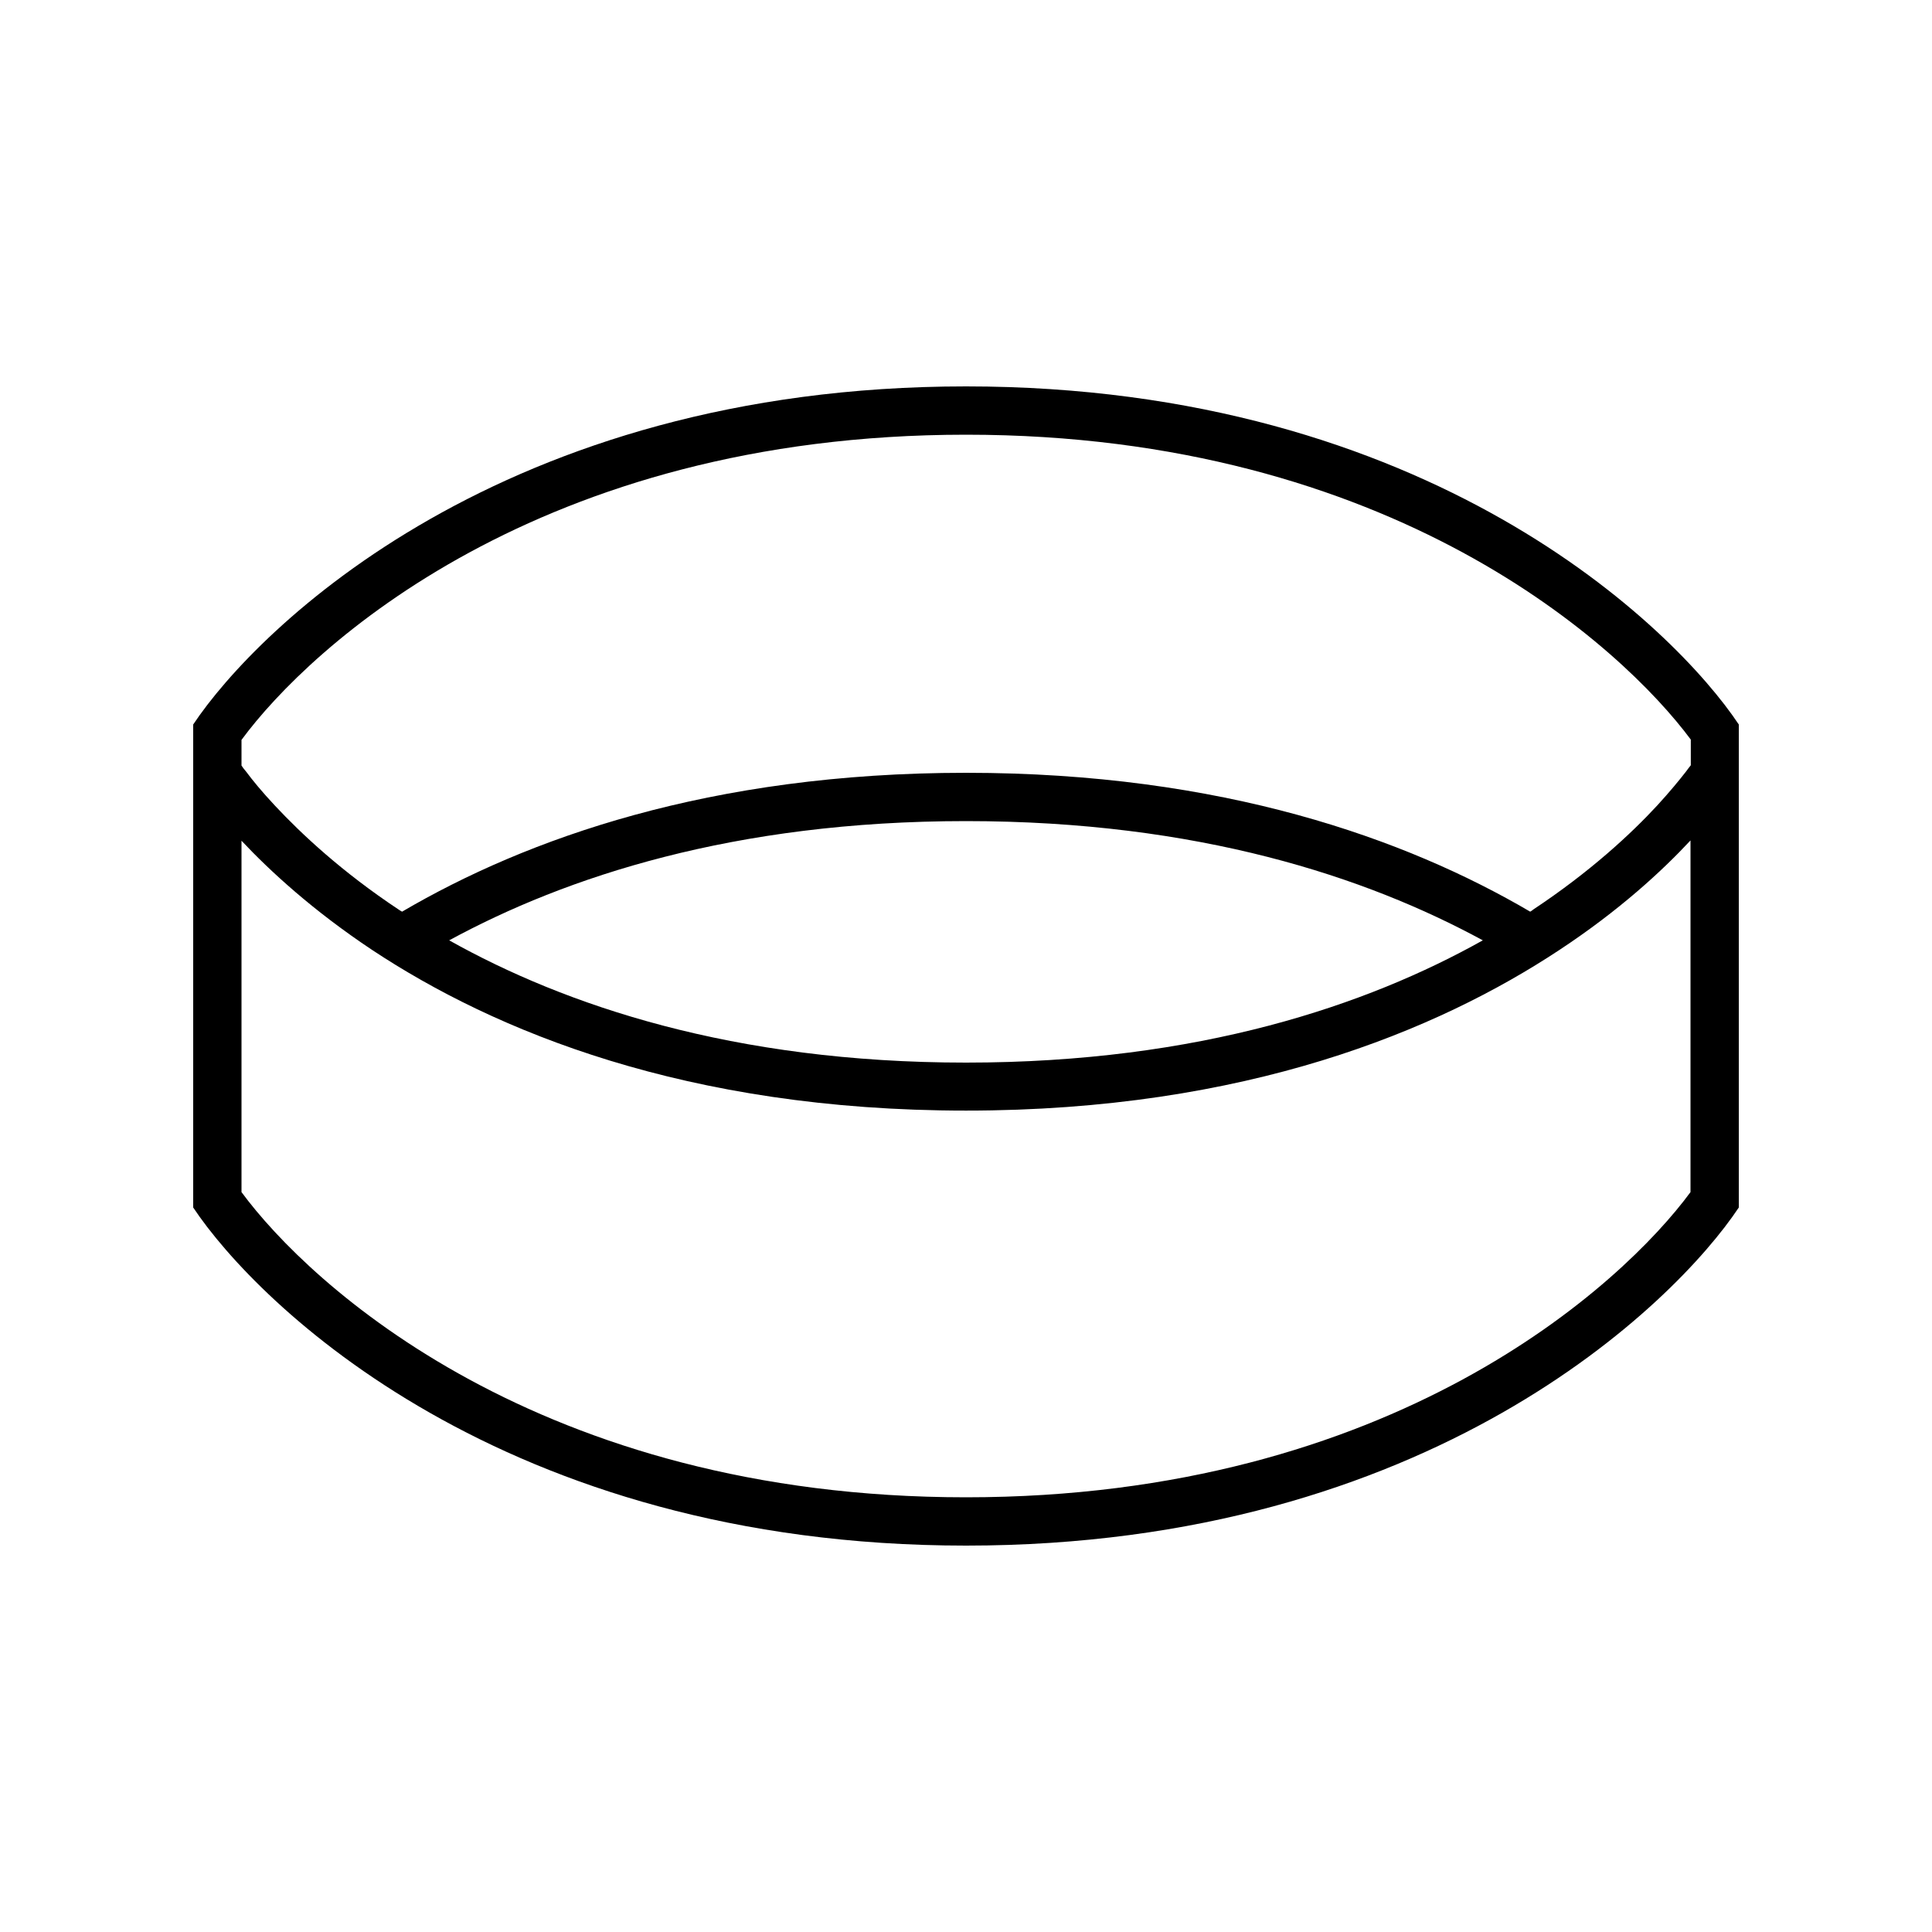 <svg xmlns="http://www.w3.org/2000/svg" viewBox="0 0 640 640"><!--! Font Awesome Pro 7.1.0 by @fontawesome - https://fontawesome.com License - https://fontawesome.com/license (Commercial License) Copyright 2025 Fonticons, Inc. --><path fill="currentColor" d="M80 245.1L80 253.6C80.4 254.2 80.9 254.9 81.6 255.7C83.6 258.4 86.7 262.2 91.1 266.9C99.8 276.2 113.2 288.8 132.2 301.4C132.5 301.6 132.8 301.8 133.2 302C174.3 277.9 235.1 256 320 256C405 256 465.8 277.9 506.9 302C507.2 301.8 507.6 301.6 507.9 301.3C526.9 288.7 540.4 276.1 549 266.8C553.3 262.1 556.4 258.3 558.5 255.6C559.1 254.8 559.6 254.1 560.1 253.5L560.1 245C537.4 214.4 461.4 144 320 144C178.6 144 102.6 214.4 80 245.1zM491.2 311.5C452.6 290.5 396.9 272 320 272C243.1 272 187.4 290.5 148.8 311.5C187 332.9 242.7 352 320 352C397.3 352 453 332.9 491.2 311.5zM80 394.9C102.6 425.6 178.6 496 320 496C461.4 496 537.4 425.6 560 394.9L560 278.4C550.6 288.5 536.4 301.6 516.7 314.6C476.2 341.4 412.7 367.9 320 367.9C227.3 367.9 163.8 341.5 123.3 314.7C103.6 301.6 89.4 288.5 80 278.5L80 395zM576 240L576 400C554.7 432 473.6 512 320 512C166.4 512 85.3 432 64 400L64 240C85.3 208 166.4 128 320 128C473.6 128 554.7 208 576 240z"/></svg>